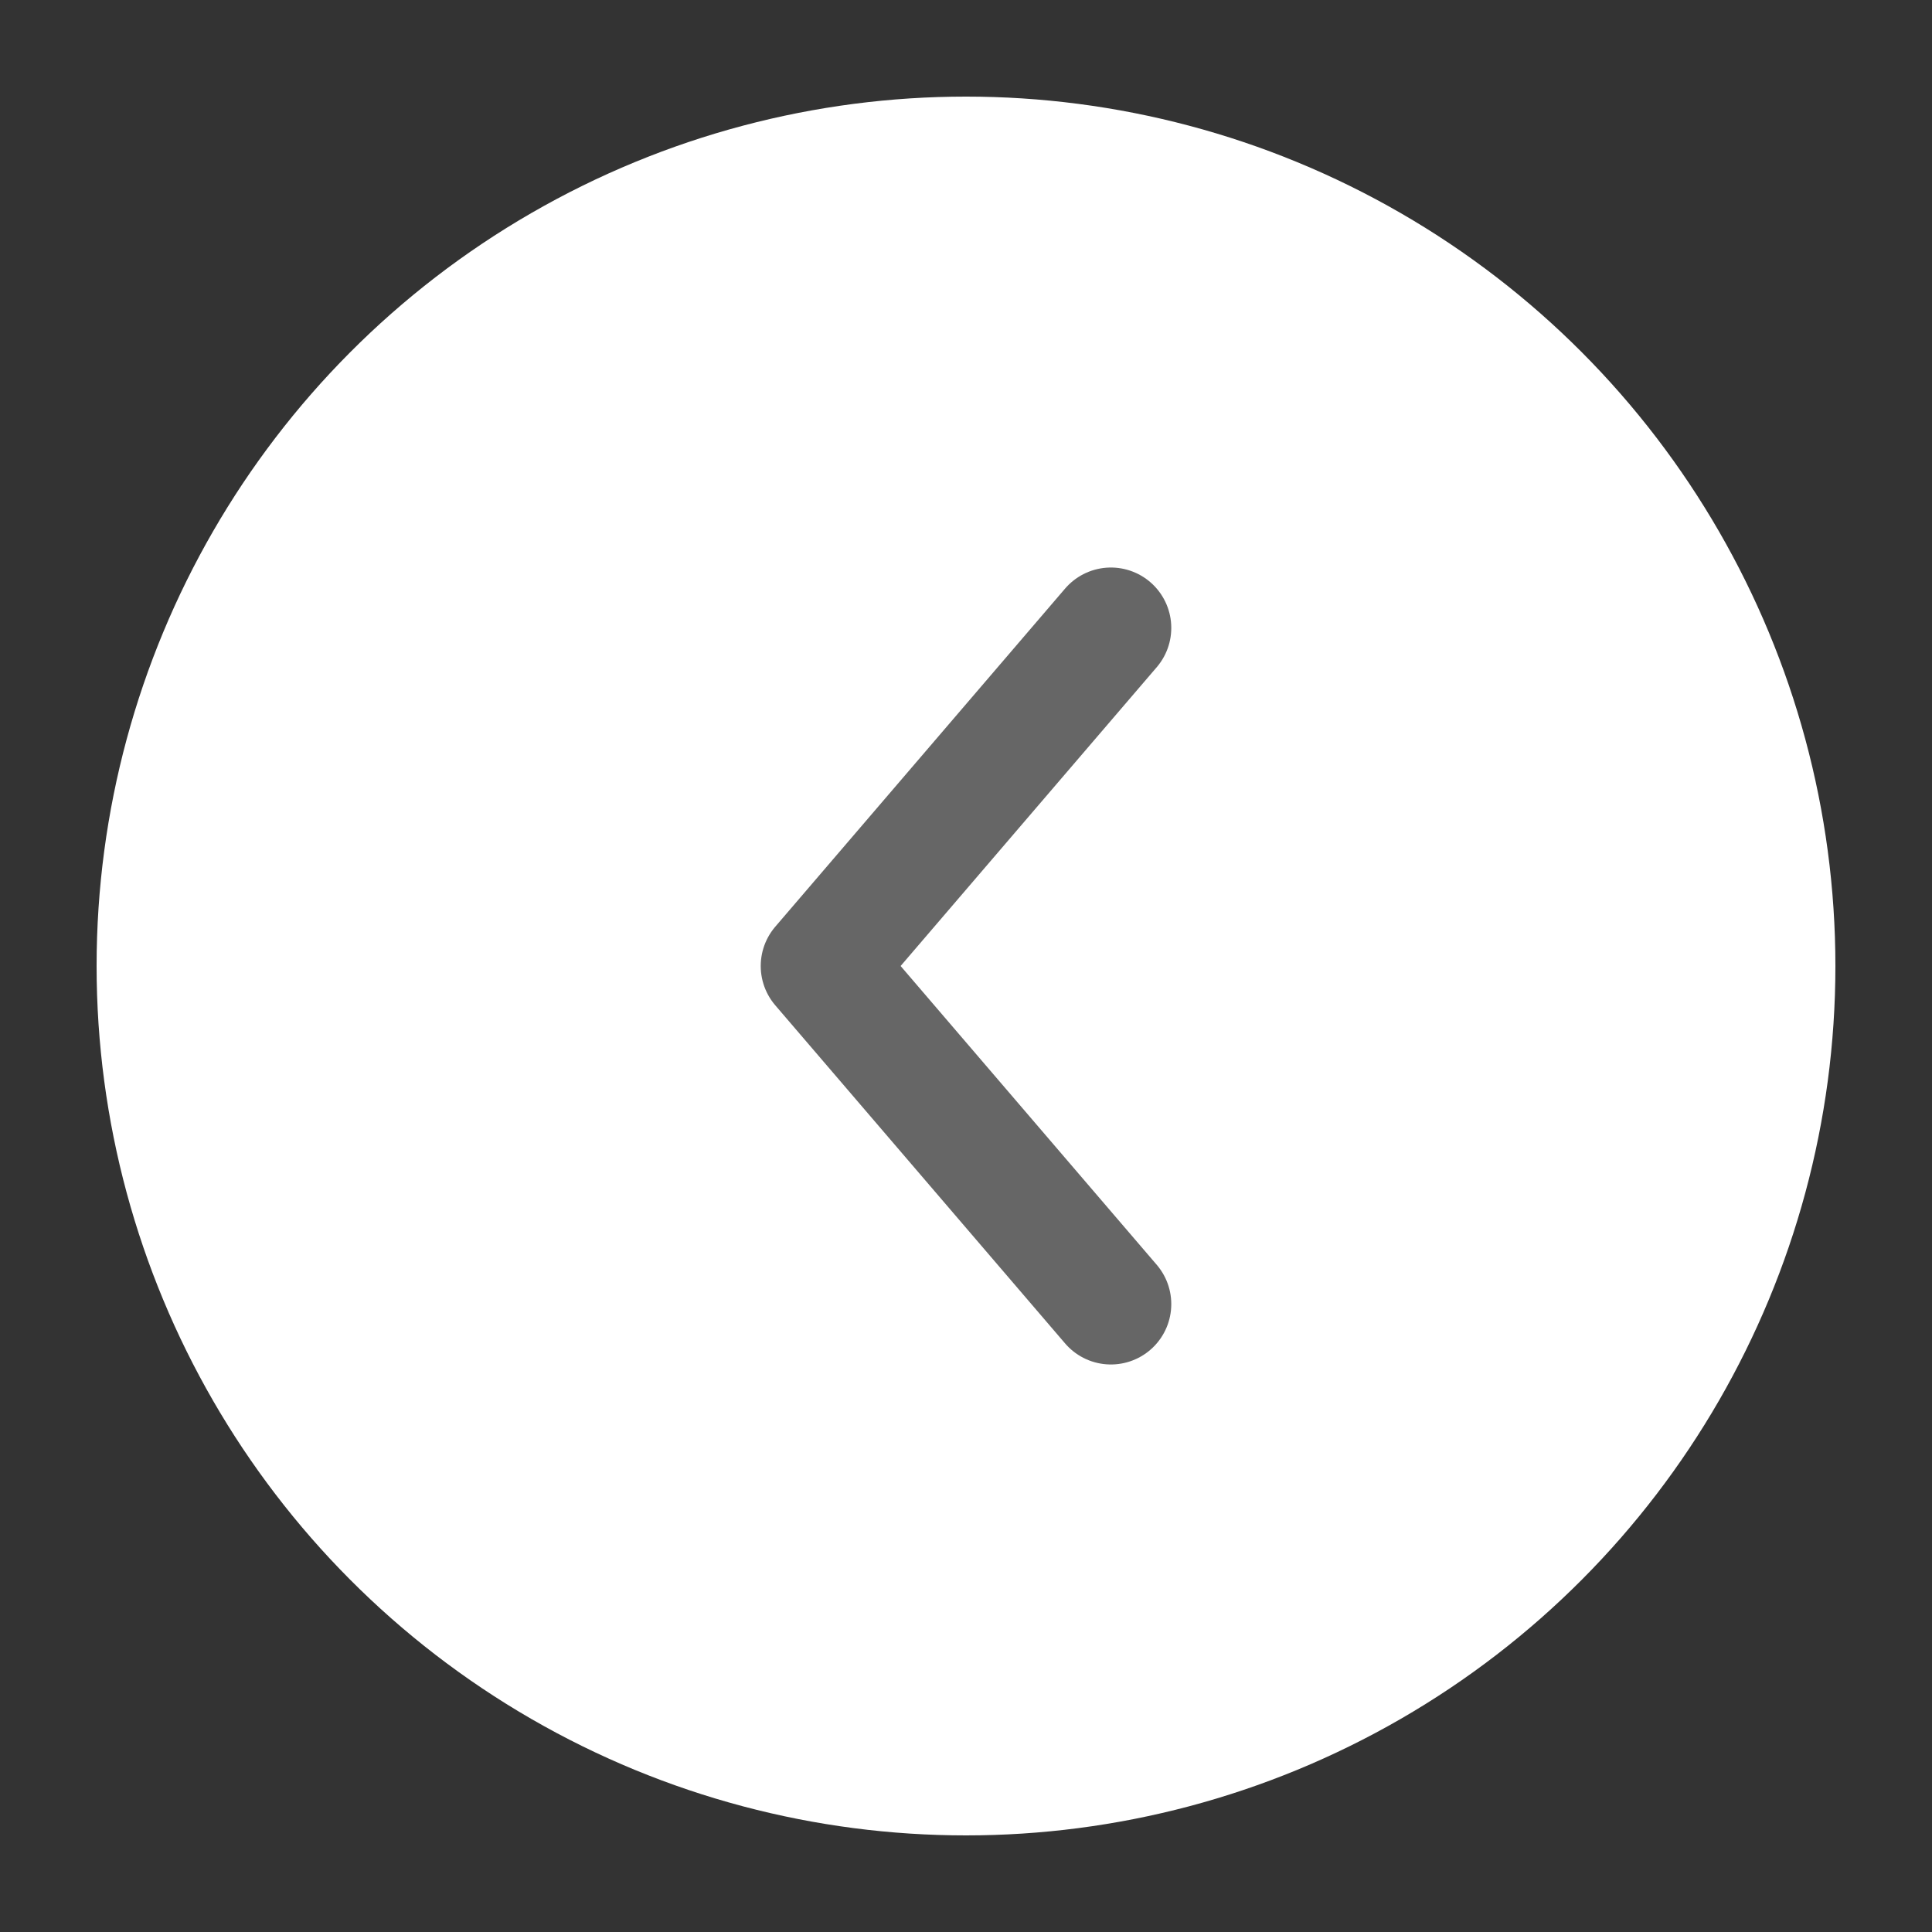 <?xml version="1.0" encoding="UTF-8"?> <svg xmlns="http://www.w3.org/2000/svg" width="40" height="40" viewBox="0 0 40 40"><rect x="0" y="0" width="40" height="40" fill="#333333" stroke="none"/><circle cx="20" cy="20" r="18" fill="#FFFFFF"></circle><polyline points="23,13 17,20 23,27" fill="none" stroke="#666666" stroke-width="2.5" stroke-linecap="round" stroke-linejoin="round"></polyline></svg> 